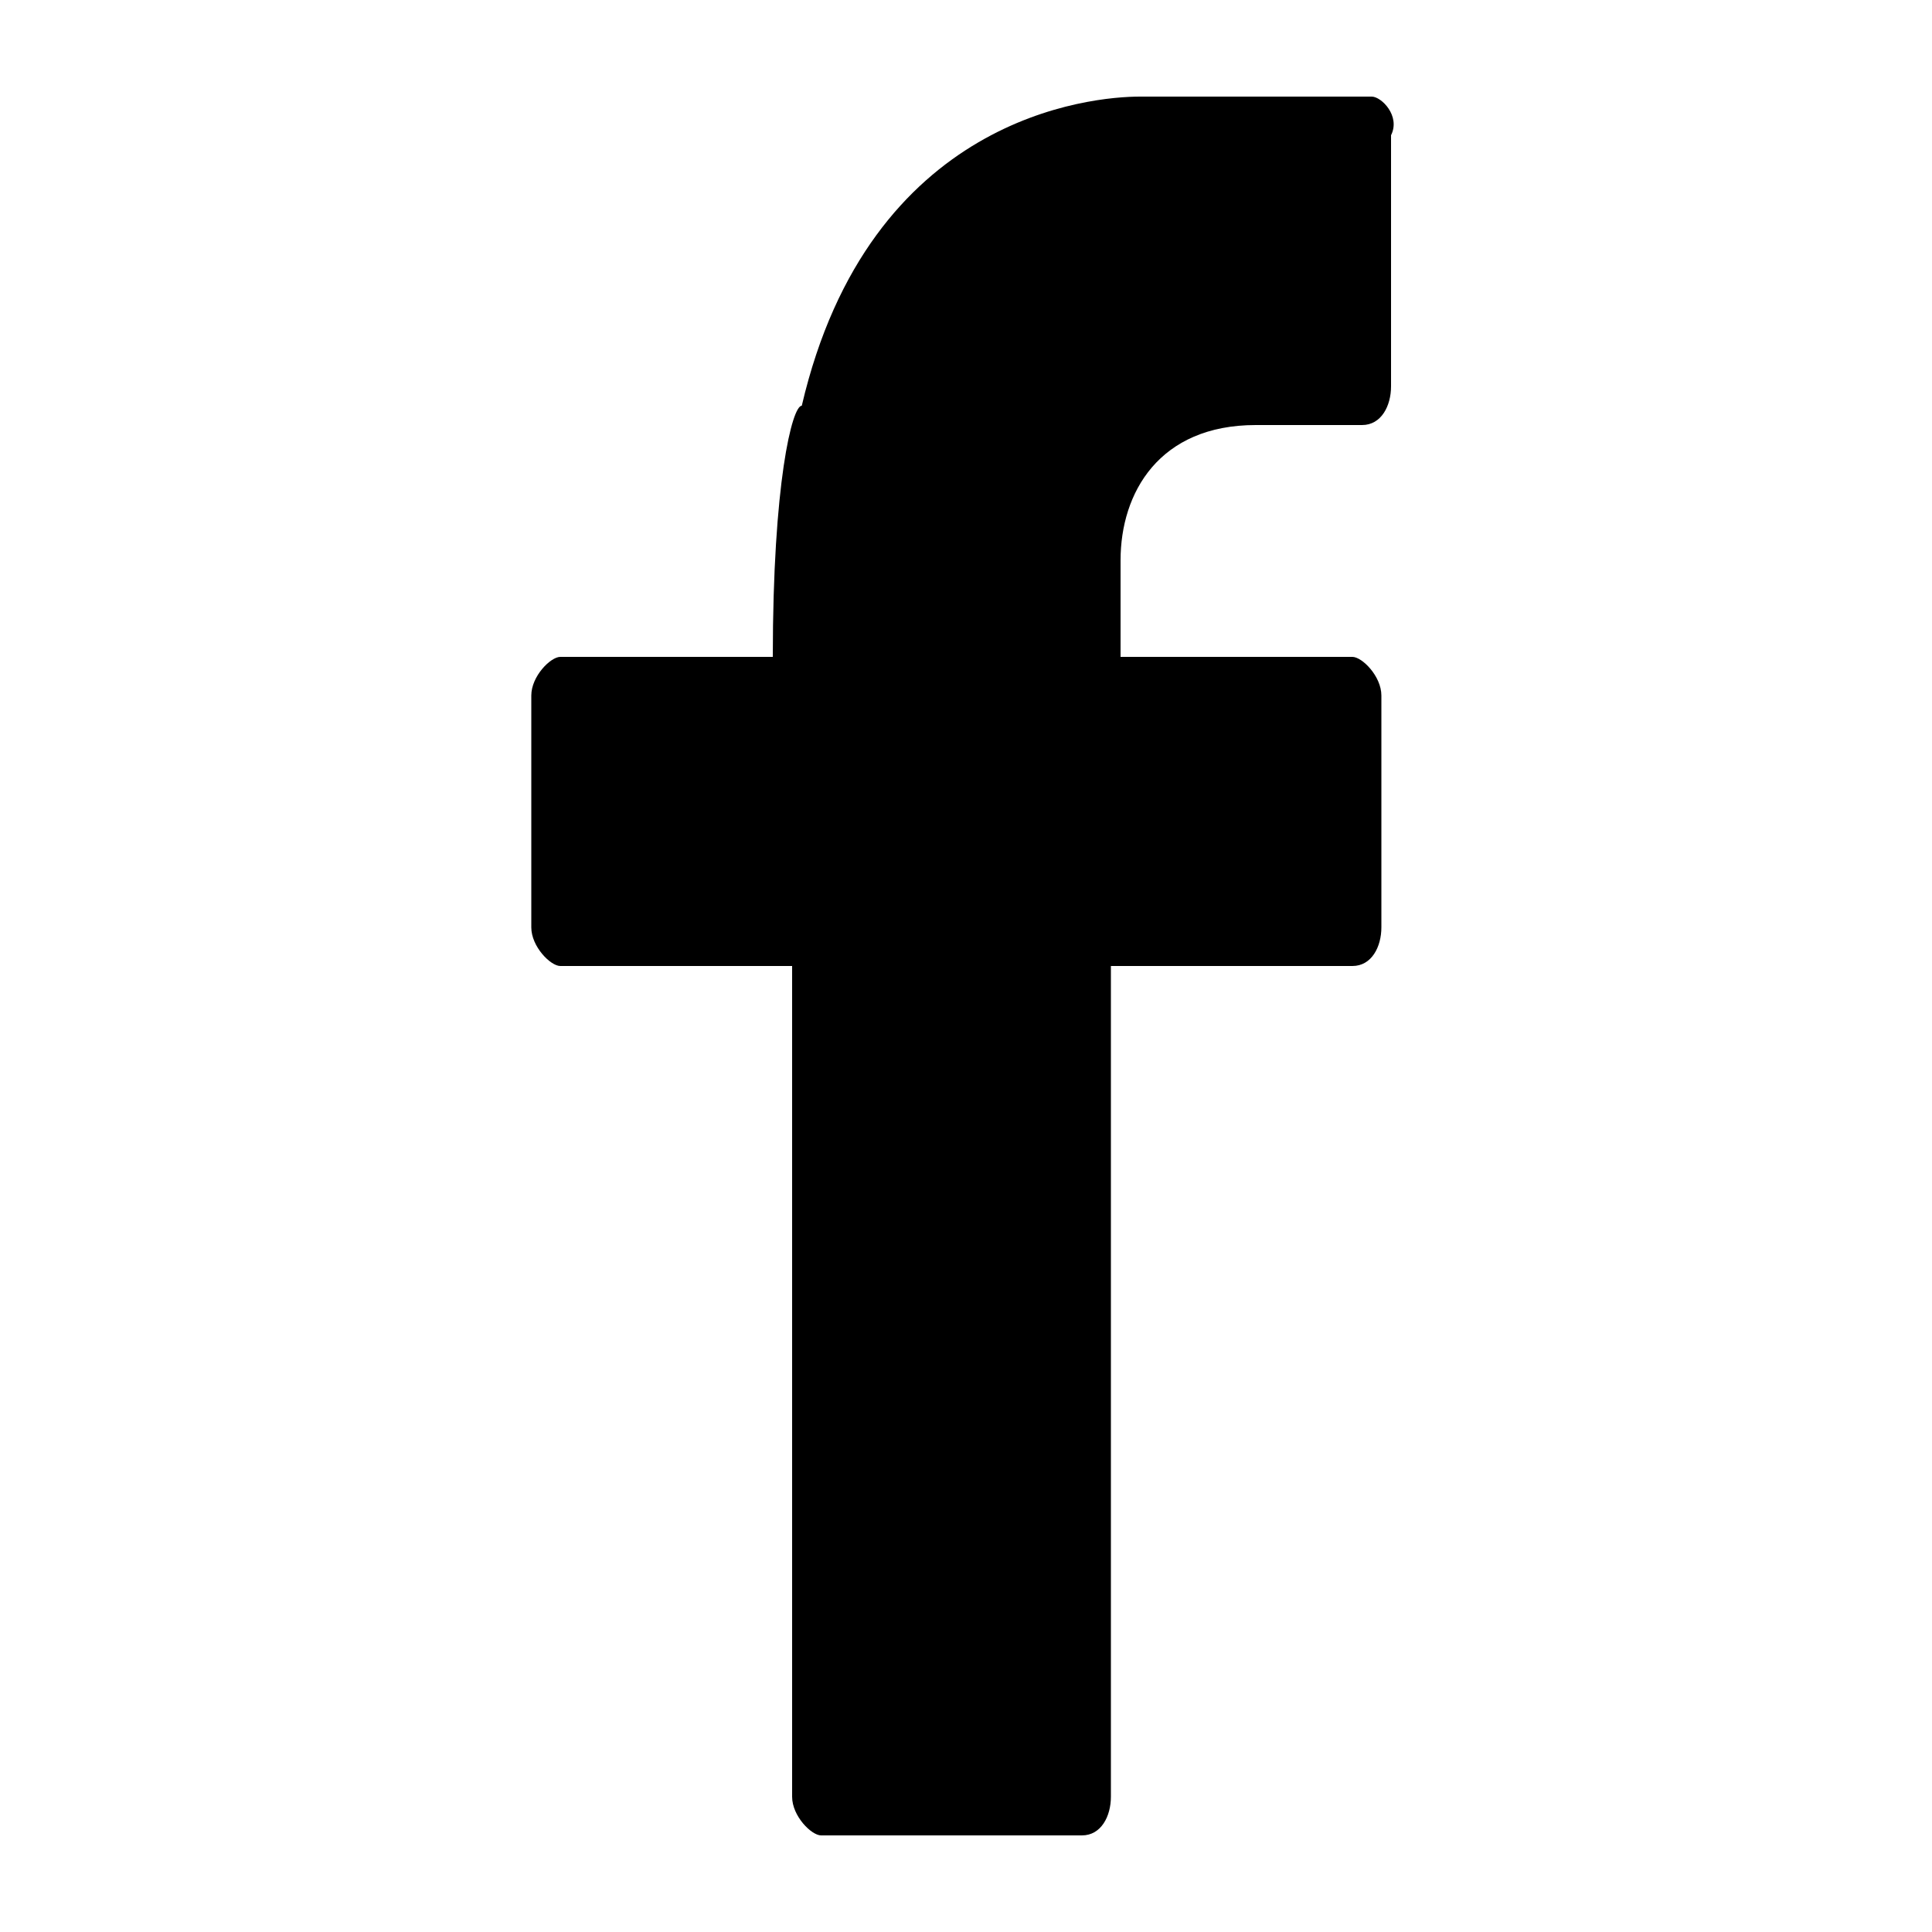<svg xmlns="http://www.w3.org/2000/svg" xmlns:xlink="http://www.w3.org/1999/xlink" width="20" height="20" viewBox="0 0 20 20" fill="currentColor">
<path d="M14.2,1l-2.3,0c0,0,0,0-0.1,0c-0.5,0-2.8,0.2-3.5,3.2C8.2,4.2,8,5,8,6.8H5.8C5.7,6.8,5.5,7,5.5,7.2v2.4
	c0,0.2,0.2,0.4,0.3,0.4h2.4v8.6c0,0.2,0.2,0.4,0.3,0.4h2.7c0.2,0,0.3-0.2,0.3-0.4V10H14c0.2,0,0.3-0.2,0.3-0.4V7.2
	c0-0.2-0.2-0.4-0.3-0.4h-2.4v-1c0-0.7,0.4-1.4,1.4-1.4h1.1c0.2,0,0.3-0.2,0.3-0.4V1.4C14.5,1.2,14.3,1,14.2,1z"></path>
</svg>

